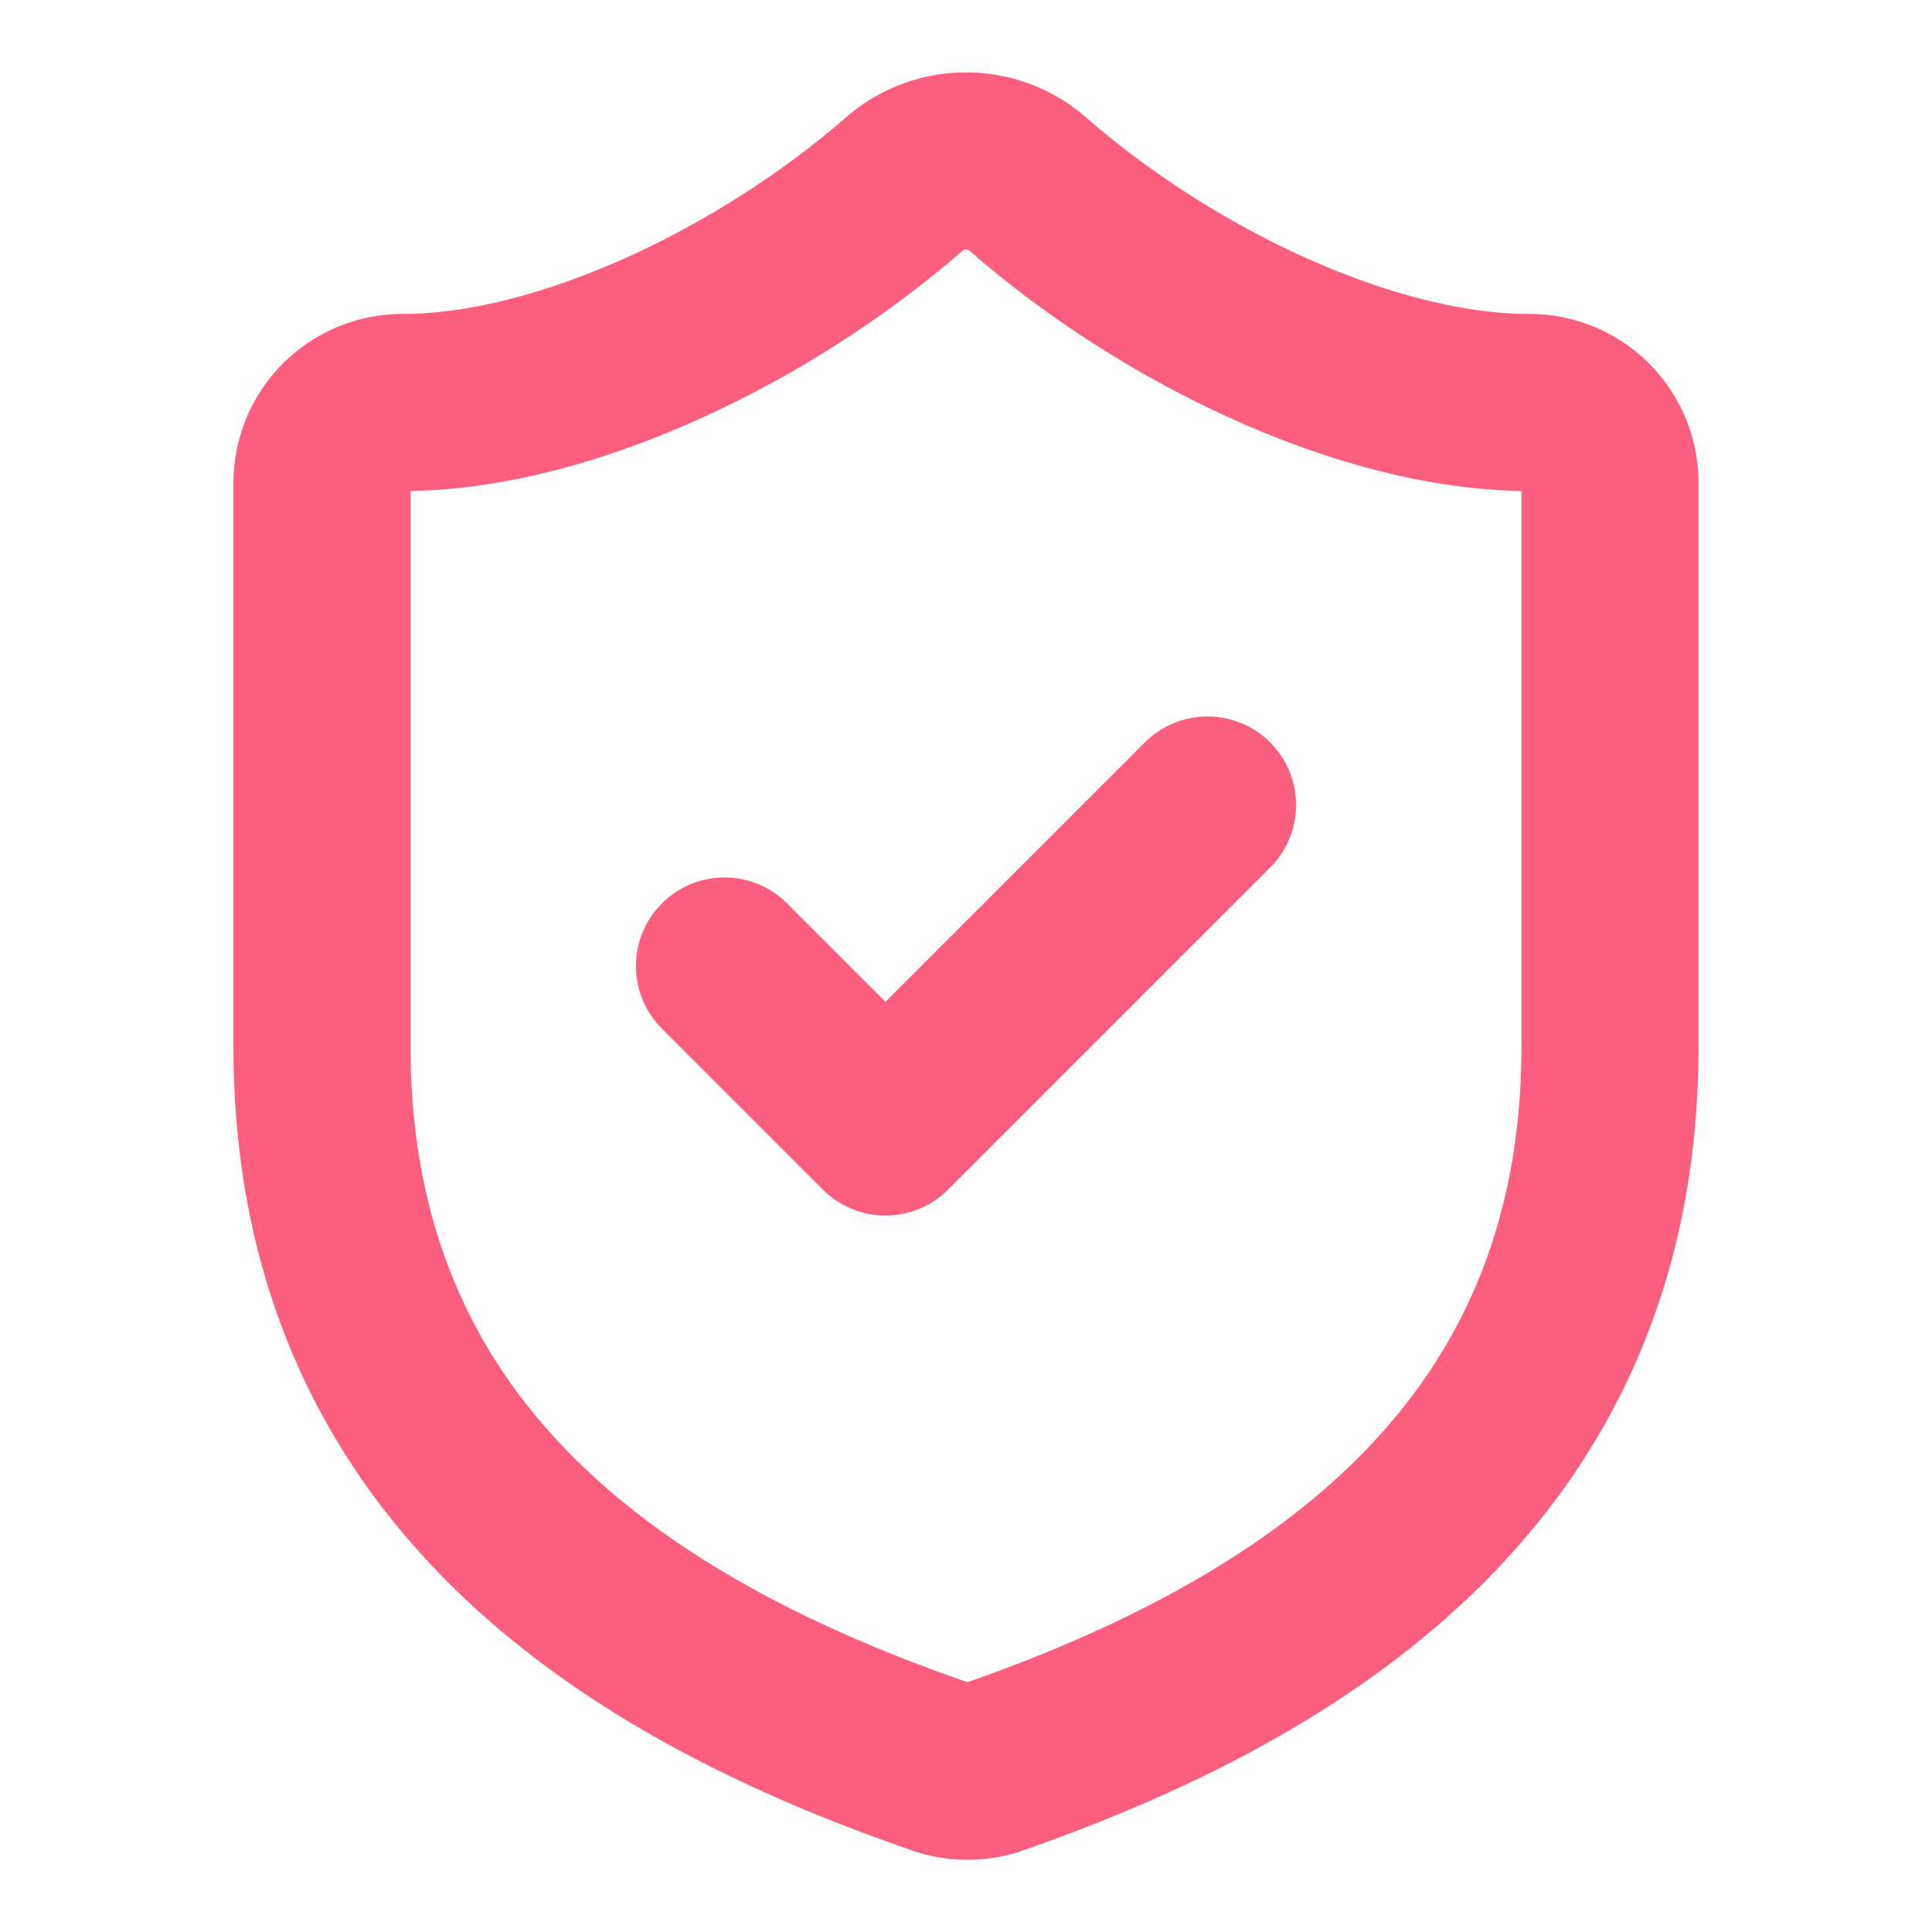 <svg xmlns="http://www.w3.org/2000/svg" width="24" height="24" viewBox="0 0 24 24" fill="none" stroke="rgb(251, 94, 127)" stroke-width="2.2px" stroke-linecap="round" stroke-linejoin="round" class="lucide lucide-shield-check-icon lucide-shield-check w-20 h-20 text-[#fb5e7f]" style="color: rgb(251, 94, 127);"><path d="M20 13c0 5-3.5 7.5-7.66 8.95a1 1 0 0 1-.67-.01C7.5 20.5 4 18 4 13V6a1 1 0 0 1 1-1c2 0 4.5-1.2 6.24-2.72a1.17 1.17 0 0 1 1.52 0C14.51 3.81 17 5 19 5a1 1 0 0 1 1 1z"></path><path d="m9 12 2 2 4-4"></path></svg>